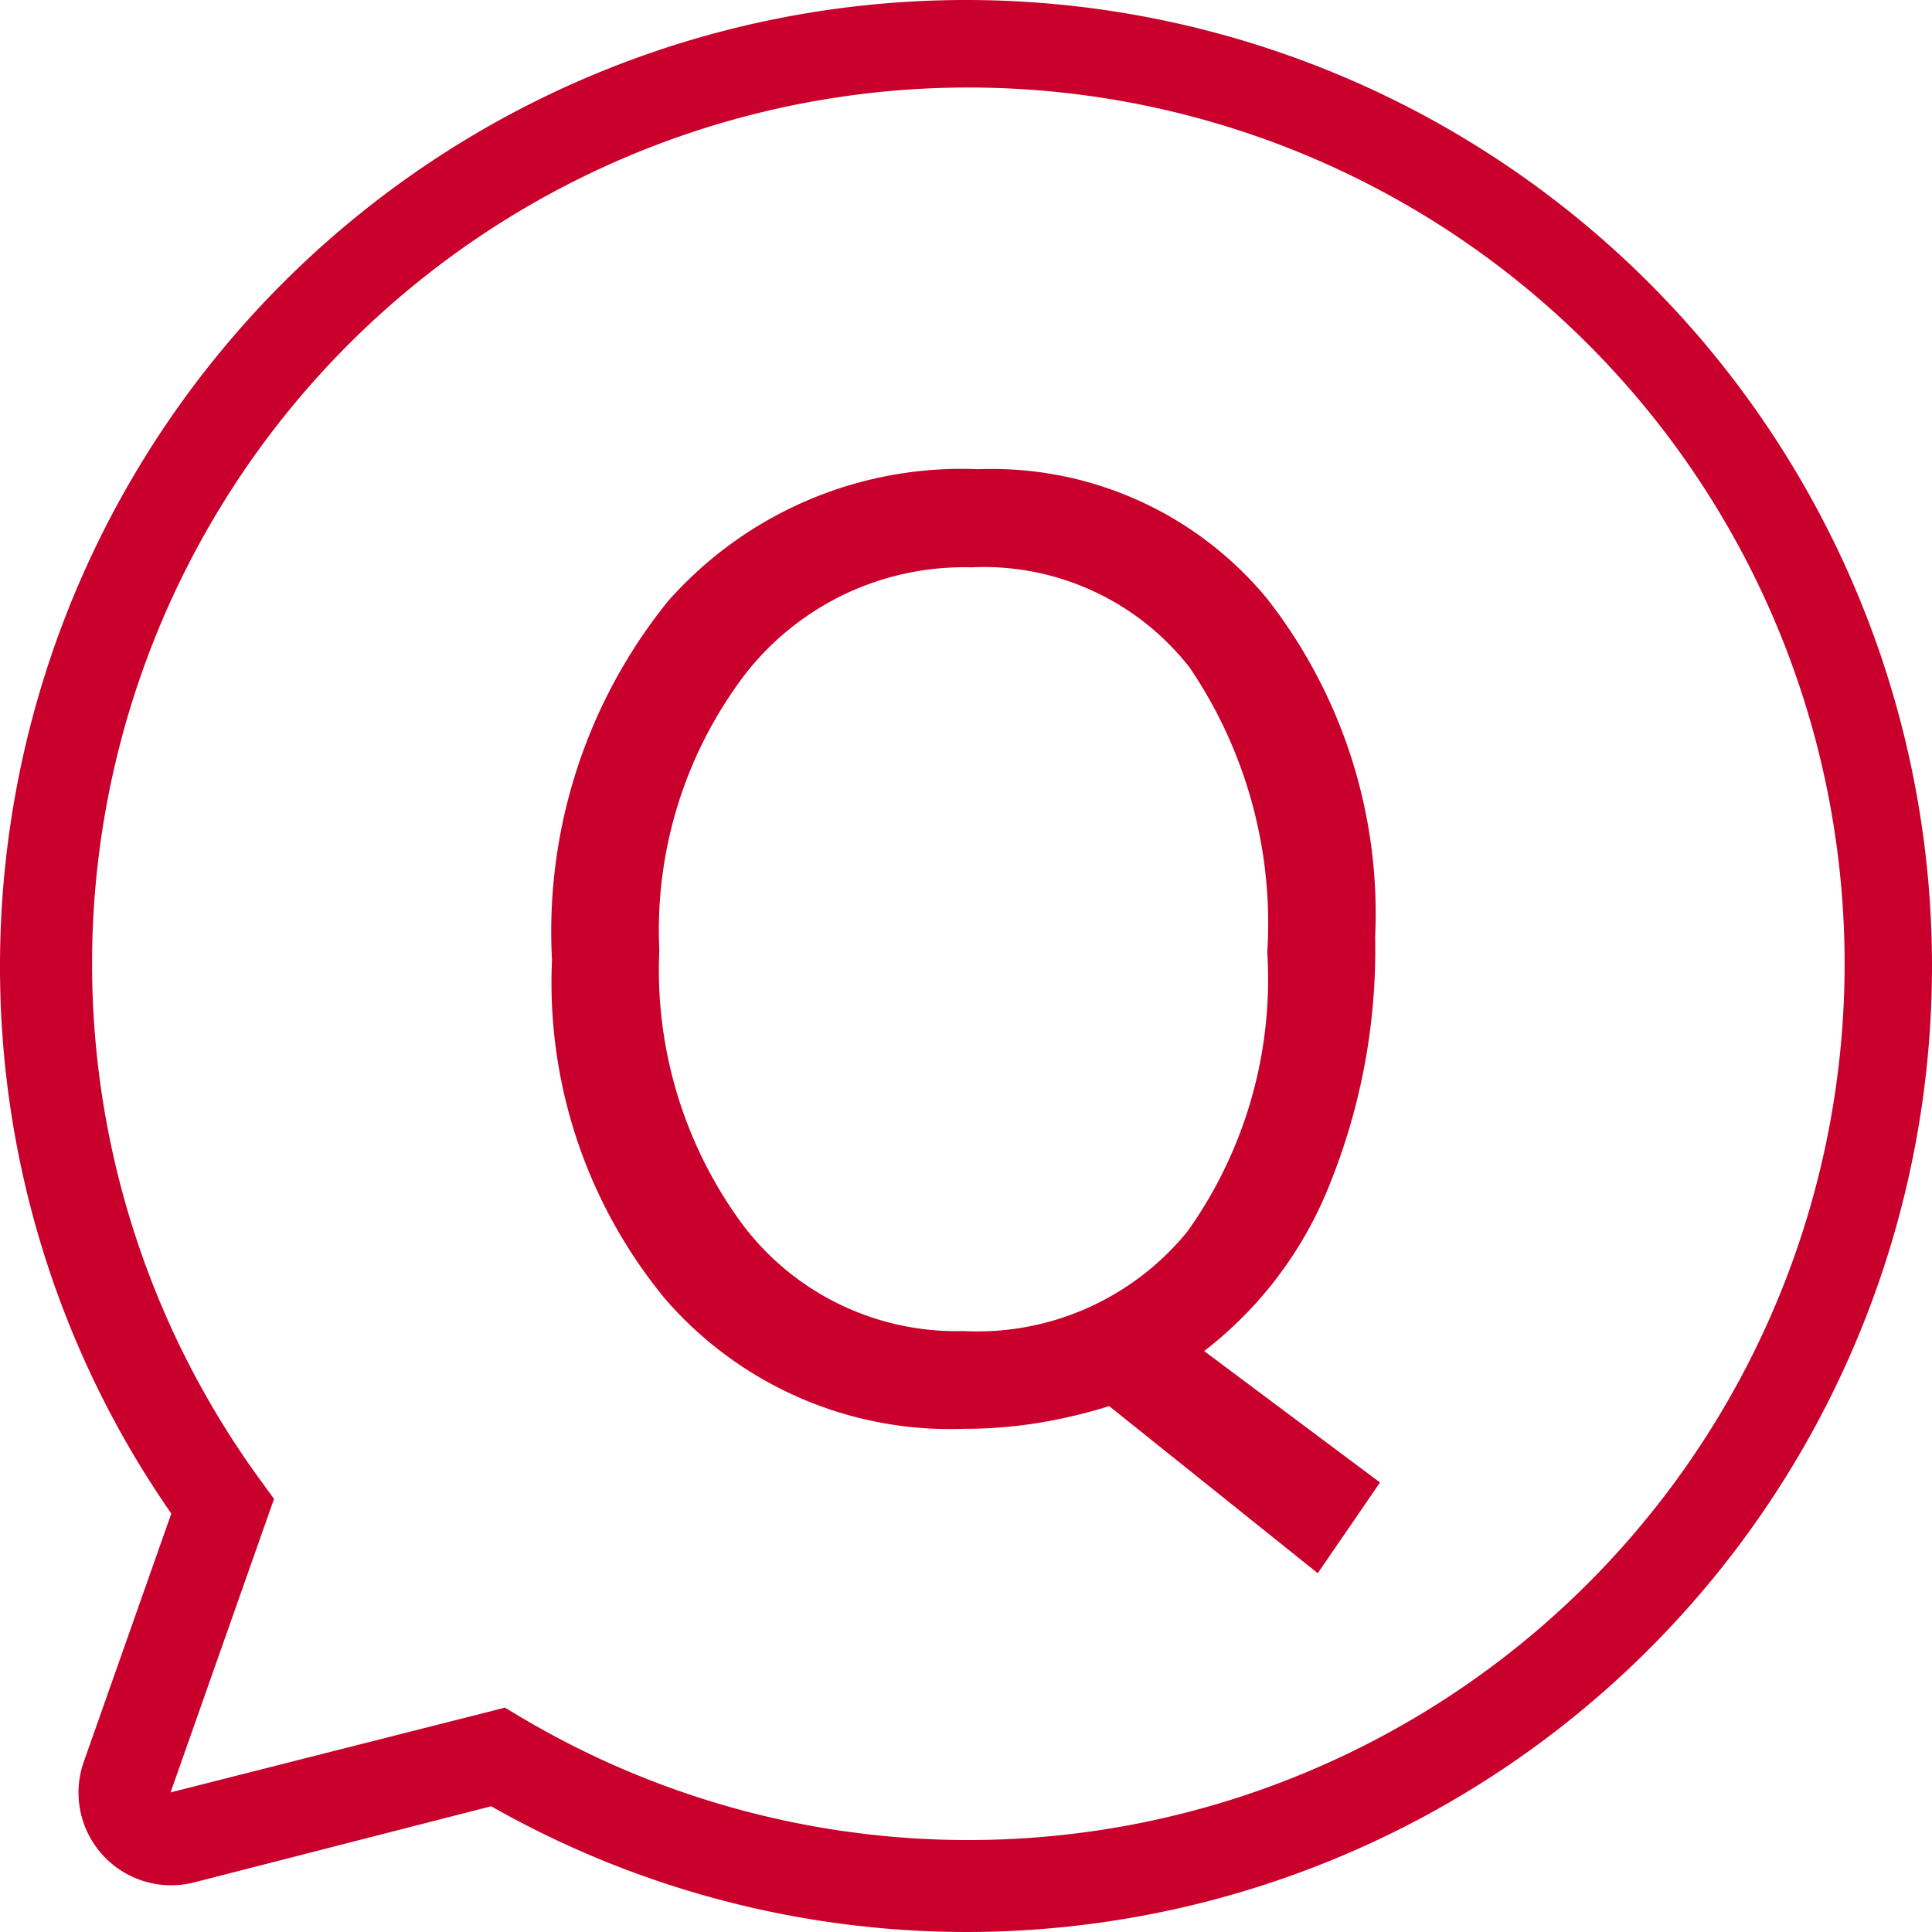 <svg viewBox="0 0 31.5 31.5" height="31.5" width="31.5" xmlns="http://www.w3.org/2000/svg">
  <g transform="translate(-2.25 -2.25)" id="oj_icon_home_faq">
    <path fill="#ca002c" d="M18,33.75A15.714,15.714,0,0,1,10.258,31.7L5.416,32.941a1.511,1.511,0,0,1-1.8-1.966l1.427-4.047A15.61,15.61,0,0,1,2.25,18,15.75,15.75,0,1,1,18,33.75Zm-7.517-3.658.267.16A14.287,14.287,0,1,0,6.486,26.37l.232.318L5.031,31.474Z" data-name="パス 70" id="パス_70"/>
    <path fill="#ca002c" d="M17.96,25.546A6.144,6.144,0,0,1,13.1,23.434,8.1,8.1,0,0,1,11.25,17.9a8.57,8.57,0,0,1,1.887-5.843A6.384,6.384,0,0,1,18.2,9.9a5.82,5.82,0,0,1,4.709,2.111,8.331,8.331,0,0,1,1.762,5.521,10.214,10.214,0,0,1-.743,4.033,6.406,6.406,0,0,1-2.045,2.713l2.867,2.143L23.735,27.9l-3.4-2.724a8.521,8.521,0,0,1-1.135.27A7.5,7.5,0,0,1,17.96,25.546ZM18.08,11.5a4.522,4.522,0,0,0-3.664,1.721A6.893,6.893,0,0,0,13,17.744a6.99,6.99,0,0,0,1.369,4.487,4.365,4.365,0,0,0,3.589,1.721,4.416,4.416,0,0,0,3.654-1.626,7.086,7.086,0,0,0,1.3-4.55,7.429,7.429,0,0,0-1.264-4.64A4.258,4.258,0,0,0,18.08,11.5Z" data-name="パス 71" id="パス_71"/>
  </g>
</svg>